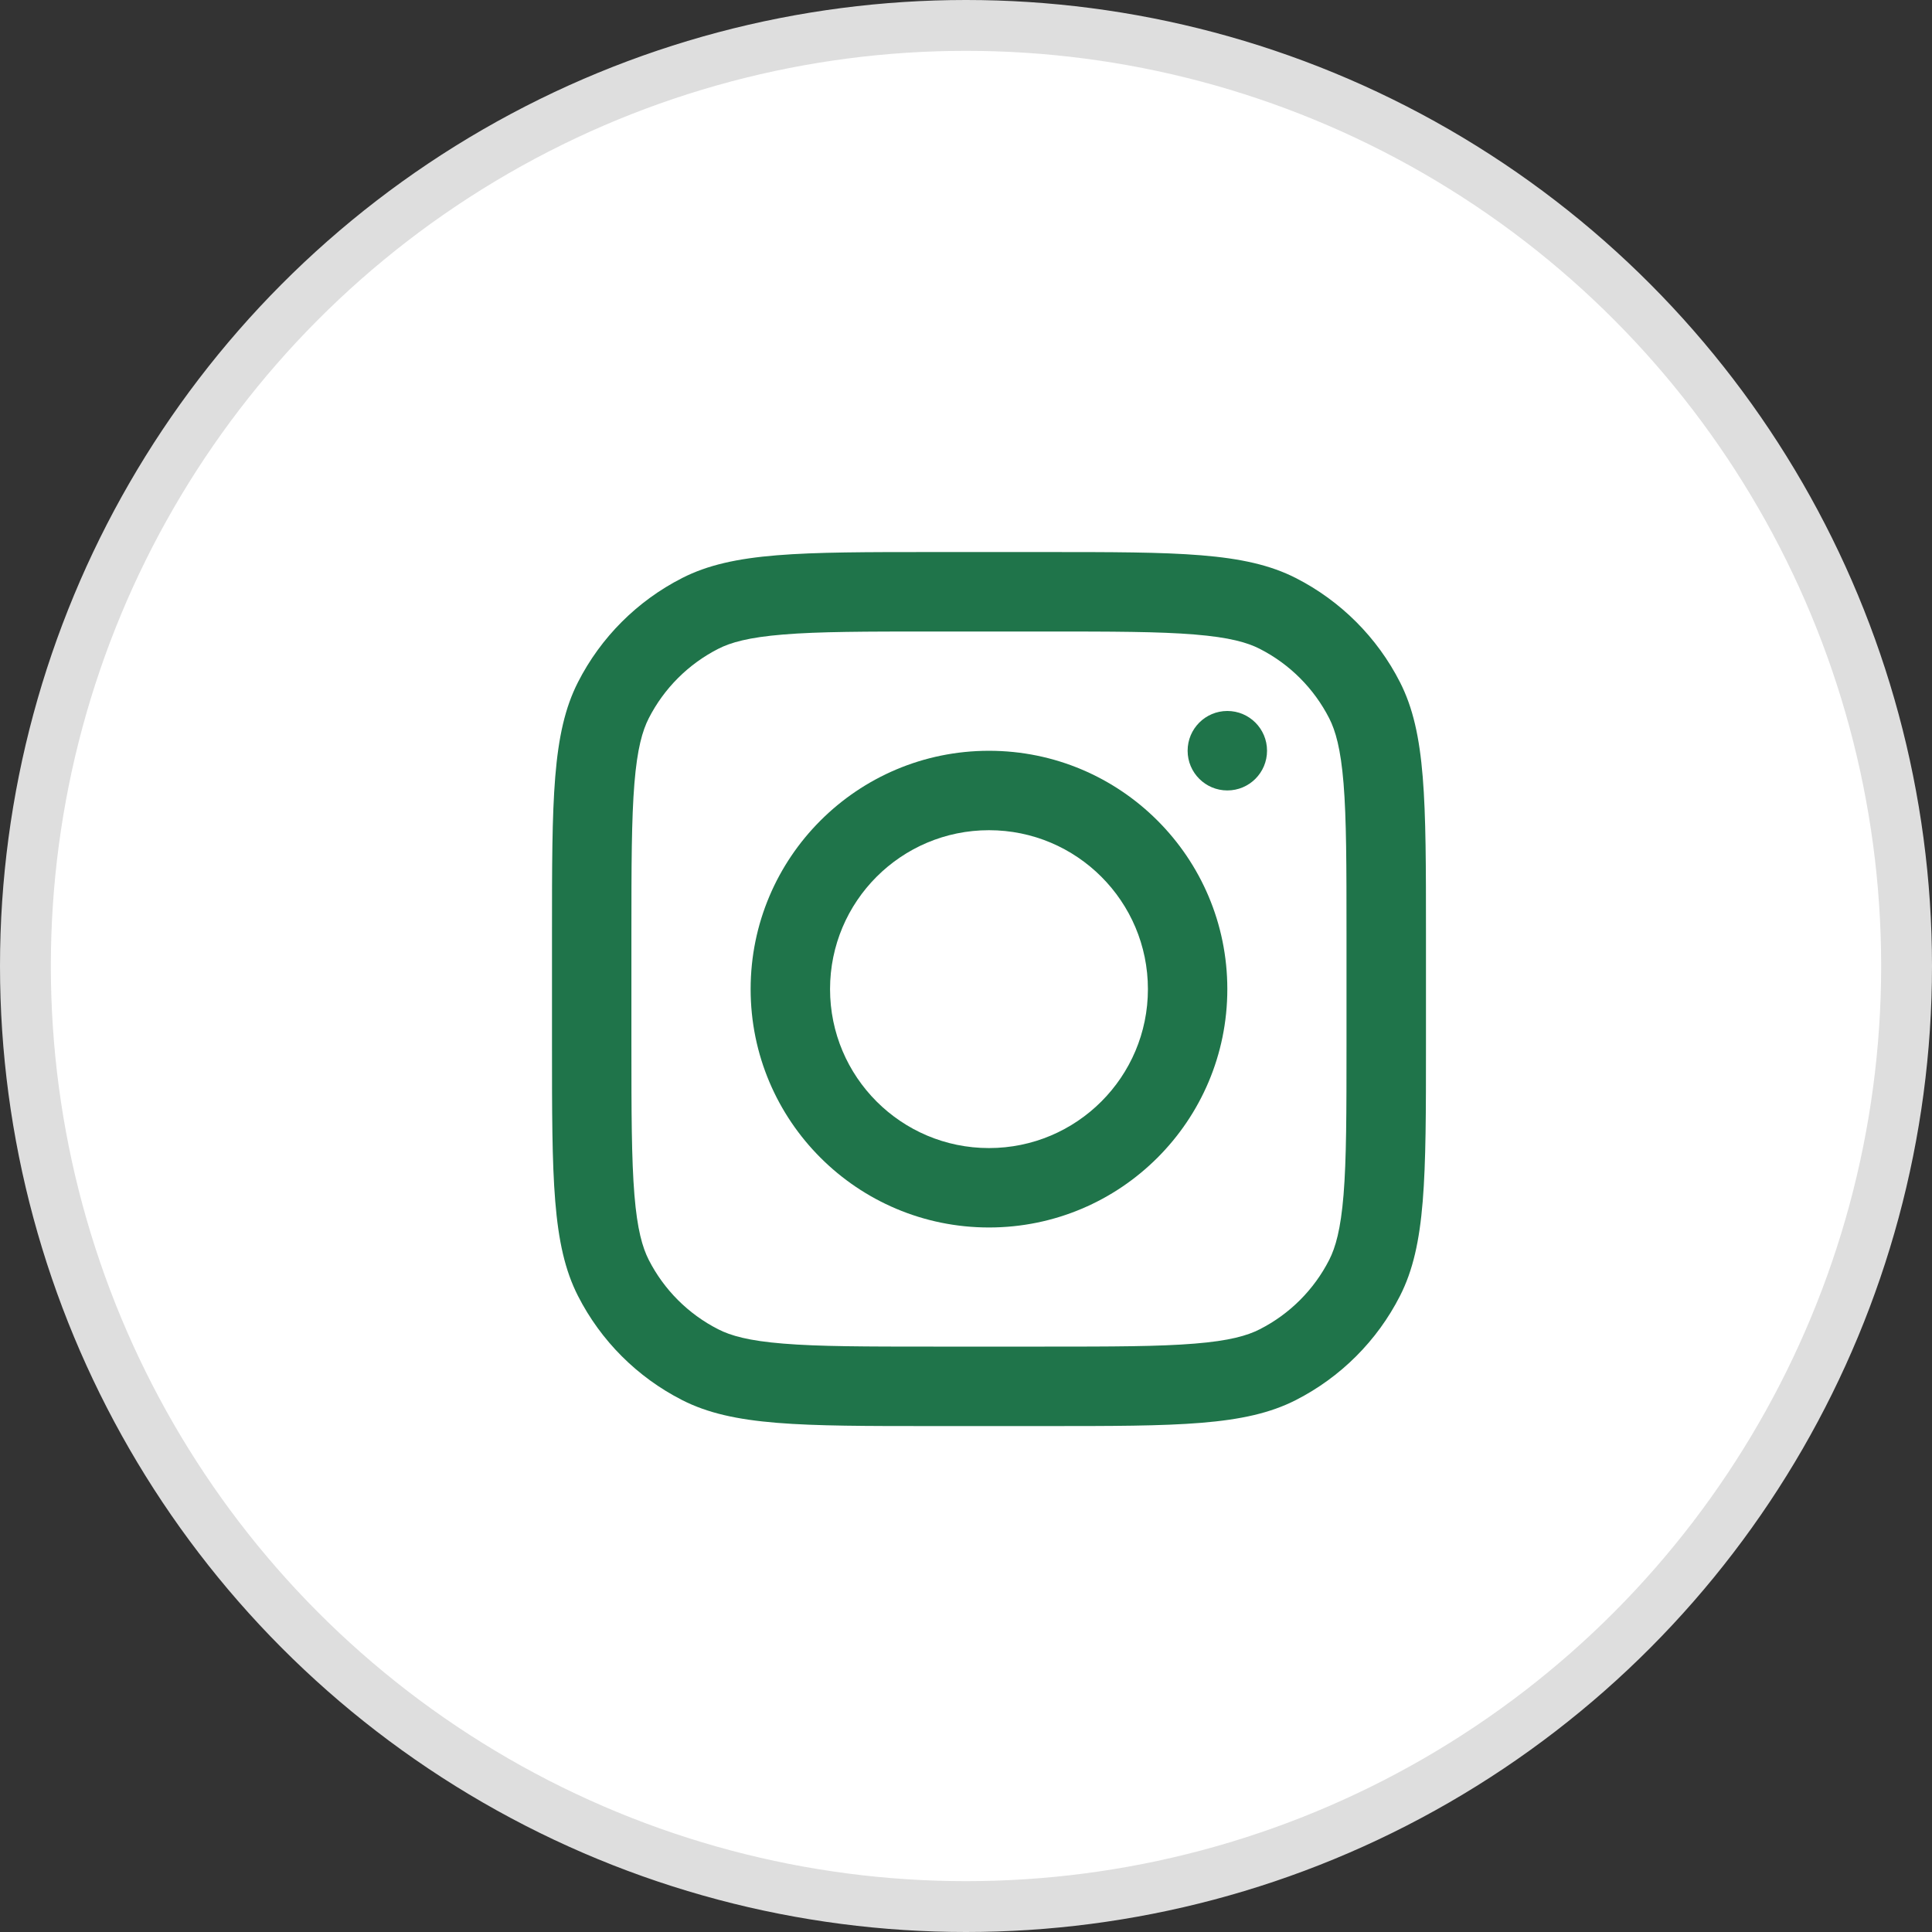 <svg width="38" height="38" viewBox="0 0 38 38" fill="none" xmlns="http://www.w3.org/2000/svg">
<rect x="0" y="0" width="38" height="38" fill="#333333" stroke="none"/>
<circle cx="19" cy="19" r="18.5" fill="white" stroke="#DEDEDE"/>
<path fill-rule="evenodd" clip-rule="evenodd" d="M19.452 24.143C22.041 24.143 24.14 22.044 24.14 19.455C24.14 16.866 22.041 14.767 19.452 14.767C16.863 14.767 14.764 16.866 14.764 19.455C14.764 22.044 16.863 24.143 19.452 24.143ZM19.452 22.581C21.178 22.581 22.578 21.181 22.578 19.455C22.578 17.729 21.178 16.329 19.452 16.329C17.726 16.329 16.326 17.729 16.326 19.455C16.326 21.181 17.726 22.581 19.452 22.581Z" fill="#1f744a"/>
<path d="M24.14 13.984C23.709 13.984 23.359 14.334 23.359 14.766C23.359 15.197 23.709 15.547 24.14 15.547C24.572 15.547 24.921 15.197 24.921 14.766C24.921 14.334 24.572 13.984 24.14 13.984Z" fill="#1f744a"/>
<path fill-rule="evenodd" clip-rule="evenodd" d="M11.368 13.418C10.857 14.421 10.857 15.734 10.857 18.36V20.548C10.857 23.173 10.857 24.486 11.368 25.489C11.817 26.371 12.534 27.088 13.417 27.538C14.419 28.049 15.732 28.049 18.358 28.049H20.546C23.172 28.049 24.484 28.049 25.487 27.538C26.369 27.088 27.087 26.371 27.536 25.489C28.047 24.486 28.047 23.173 28.047 20.548V18.36C28.047 15.734 28.047 14.421 27.536 13.418C27.087 12.536 26.369 11.819 25.487 11.369C24.484 10.858 23.172 10.858 20.546 10.858H18.358C15.732 10.858 14.419 10.858 13.417 11.369C12.534 11.819 11.817 12.536 11.368 13.418ZM20.546 12.421H18.358C17.019 12.421 16.109 12.422 15.406 12.48C14.721 12.536 14.37 12.637 14.126 12.762C13.538 13.062 13.06 13.54 12.76 14.128C12.636 14.372 12.534 14.723 12.478 15.408C12.421 16.111 12.419 17.021 12.419 18.36V20.548C12.419 21.886 12.421 22.796 12.478 23.5C12.534 24.185 12.636 24.535 12.76 24.78C13.06 25.368 13.538 25.846 14.126 26.145C14.37 26.27 14.721 26.372 15.406 26.427C16.109 26.485 17.019 26.486 18.358 26.486H20.546C21.884 26.486 22.794 26.485 23.498 26.427C24.183 26.372 24.533 26.27 24.778 26.145C25.366 25.846 25.844 25.368 26.144 24.78C26.268 24.535 26.37 24.185 26.426 23.5C26.483 22.796 26.484 21.886 26.484 20.548V18.36C26.484 17.021 26.483 16.111 26.426 15.408C26.37 14.723 26.268 14.372 26.144 14.128C25.844 13.54 25.366 13.062 24.778 12.762C24.533 12.637 24.183 12.536 23.498 12.48C22.794 12.422 21.884 12.421 20.546 12.421Z" fill="#1f744a"/>
</svg>
